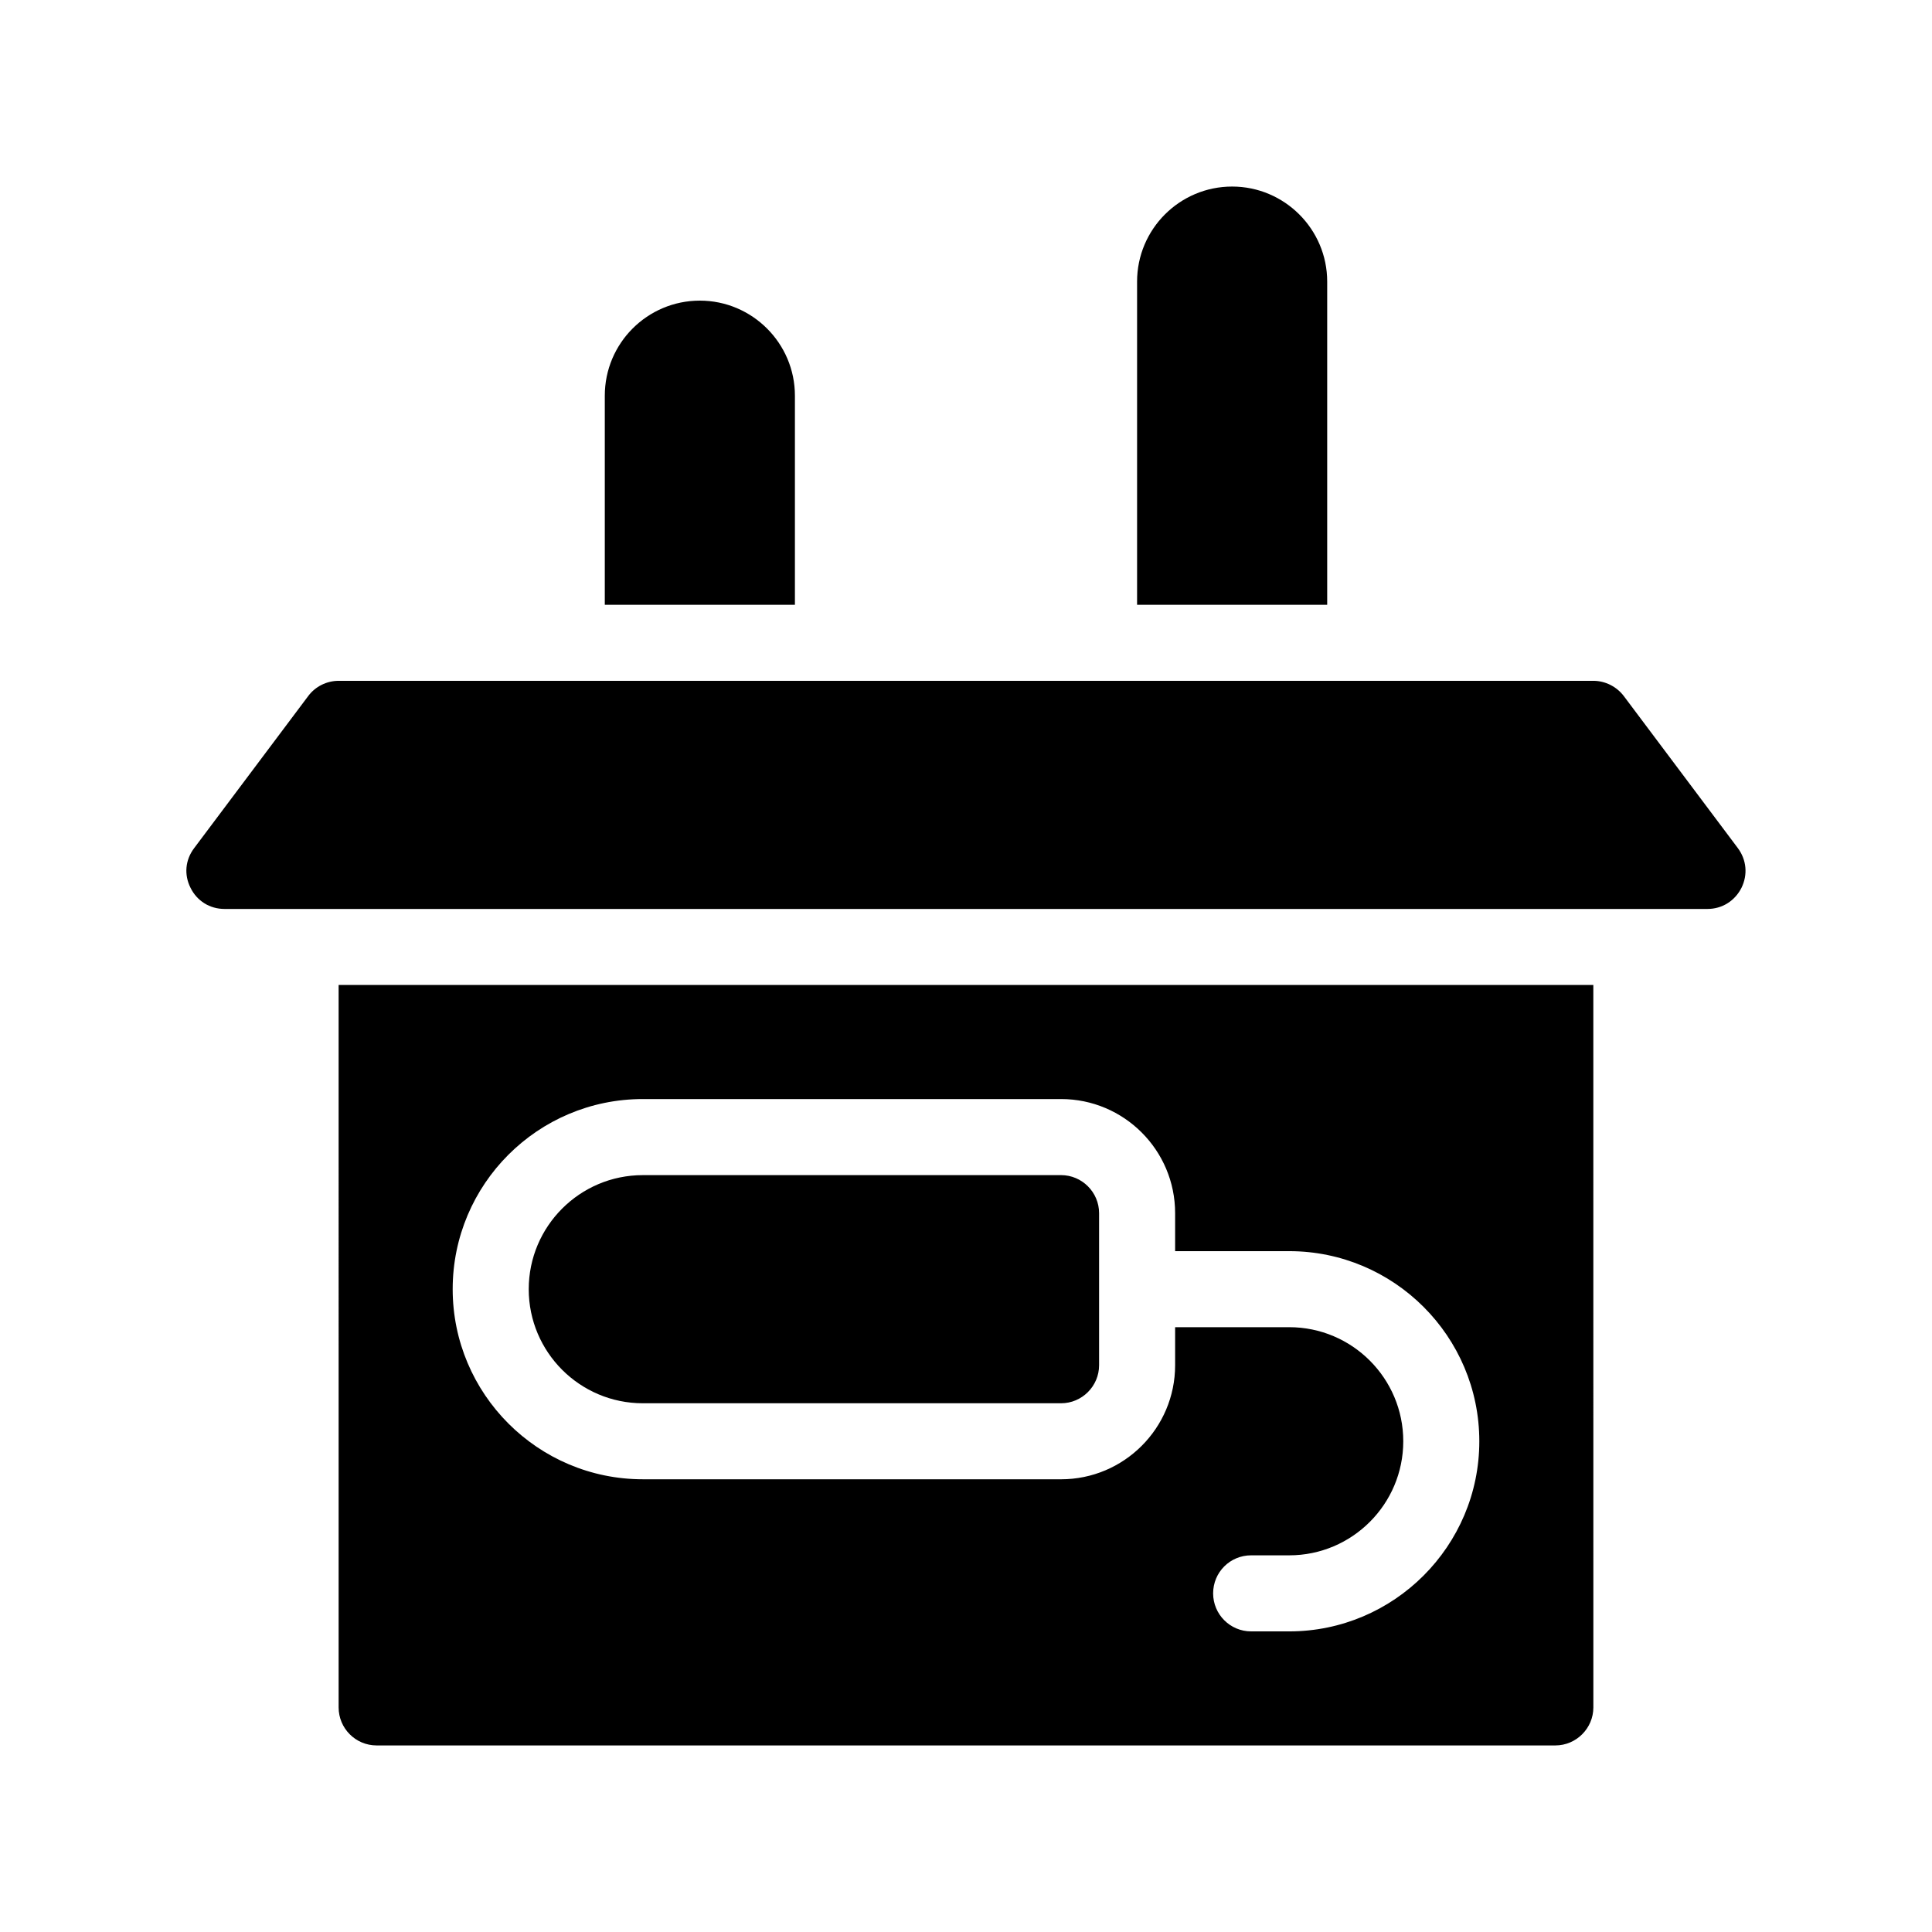 <?xml version="1.0" encoding="UTF-8"?>
<!-- Uploaded to: ICON Repo, www.svgrepo.com, Generator: ICON Repo Mixer Tools -->
<svg fill="#000000" width="800px" height="800px" version="1.1" viewBox="144 144 512 512" xmlns="http://www.w3.org/2000/svg">
 <g>
  <path d="m233.74 596.48c0 5.543 4.484 10.078 10.078 10.078h312.36c5.543 0 10.078-4.535 10.078-10.078l-0.008-191.45h-332.51zm80.609-161.22h110.84c16.676 0 30.23 13.551 30.23 30.23v10.078h30.23c27.762 0 50.383 22.57 50.383 50.383 0 27.762-22.621 50.383-50.383 50.383h-10.078c-5.594 0-10.078-4.535-10.078-10.078 0-5.594 4.484-10.078 10.078-10.078h10.078c16.676 0 30.23-13.551 30.23-30.23 0-16.676-13.551-30.23-30.23-30.23h-30.23v10.078c0 16.676-13.551 30.23-30.23 30.23l-110.84-0.004c-27.809 0-50.383-22.621-50.383-50.383 0-27.809 22.57-50.379 50.383-50.379z"/>
  <path d="m604.55 368.76-30.23-40.305c-1.914-2.519-4.938-4.031-8.062-4.031h-332.51c-3.176 0-6.195 1.512-8.062 4.031l-30.23 40.305c-2.367 3.125-2.719 7.055-0.957 10.531 1.715 3.477 5.09 5.59 9.02 5.59h392.97c3.879 0 7.254-2.117 9.02-5.594 1.711-3.473 1.359-7.402-0.957-10.527z"/>
  <path d="m314.35 515.88h110.84c5.543 0 10.078-4.535 10.078-10.078v-40.305c0-5.543-4.535-10.078-10.078-10.078l-110.84 0.004c-16.676 0-30.23 13.551-30.23 30.23 0 16.672 13.555 30.227 30.23 30.227z"/>
  <path d="m495.72 218.63c0-13.906-11.336-25.191-25.191-25.191-13.906 0-25.191 11.285-25.191 25.191v85.648h50.383z"/>
  <path d="m354.66 248.86c0-13.906-11.336-25.191-25.191-25.191-13.906 0-25.191 11.285-25.191 25.191v55.418h50.383z"/>
 </g>
</svg>
